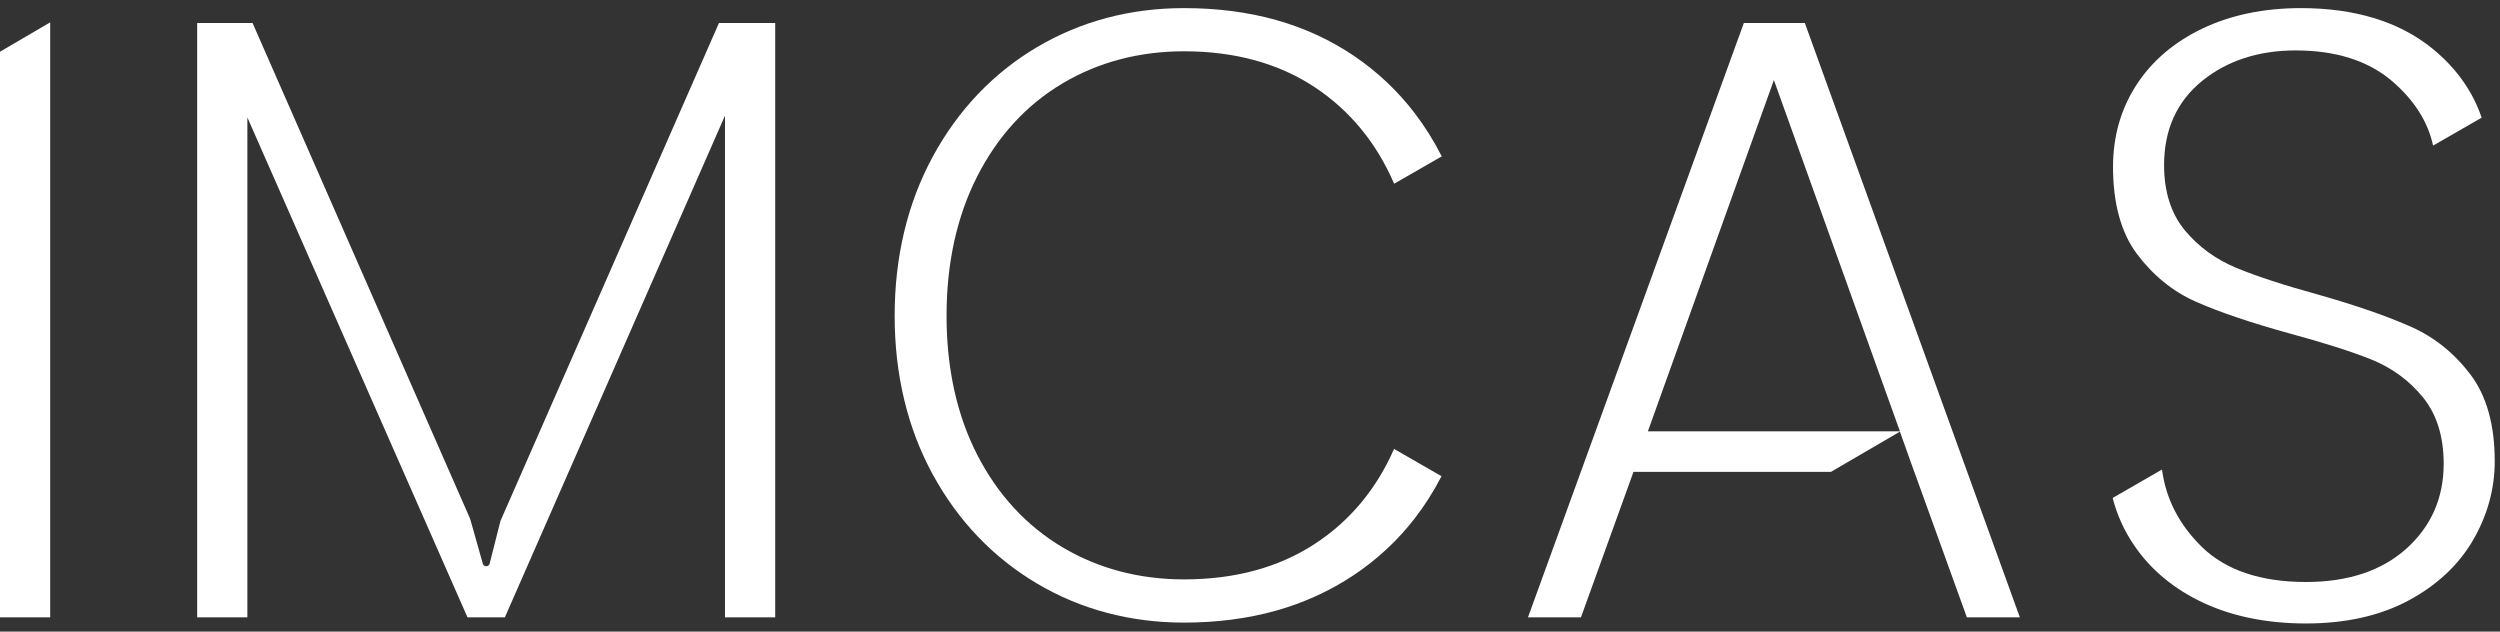 <?xml version="1.0" encoding="UTF-8"?> <svg xmlns="http://www.w3.org/2000/svg" width="95" height="24" viewBox="0 0 95 24" fill="none"><rect x="0" y="0" width="95" height="24" fill="#333333" stroke="none"/><path d="M0 1.965V23.459H1.907V0.849L0 1.965Z" fill="white"></path><path d="M67.408 3.042L72.197 16.391H62.619L67.408 3.042ZM66.266 0.875L58.063 23.459H60.076L62.072 17.932H69.573L72.197 16.402L72.742 17.932H72.745L74.741 23.459H76.754L68.584 0.875H66.266Z" fill="white"></path><path d="M29.458 23.459V0.875H27.32L19.017 19.797L18.603 21.432C18.554 21.546 18.399 21.546 18.35 21.432L17.867 19.719L9.598 0.875H7.493V23.459H9.4V4.463L17.765 23.459H19.185L27.55 4.393V23.459H29.457H29.458Z" fill="white"></path><path d="M87.629 23.692C89.138 23.692 90.452 23.397 91.532 22.815C92.607 22.236 93.429 21.466 93.976 20.525C94.523 19.583 94.8 18.575 94.8 17.527C94.8 16.158 94.494 15.055 93.89 14.249C93.28 13.437 92.524 12.824 91.642 12.428C90.738 12.023 89.535 11.606 88.069 11.189C86.782 10.835 85.746 10.496 84.988 10.182C84.211 9.862 83.553 9.384 83.033 8.763C82.504 8.131 82.235 7.293 82.235 6.273C82.235 4.929 82.722 3.854 83.682 3.074C84.629 2.306 85.825 1.916 87.237 1.916C88.76 1.916 89.989 2.307 90.893 3.077C91.734 3.794 92.259 4.619 92.457 5.533L94.304 4.471C94.199 4.166 94.071 3.876 93.92 3.601C93.56 2.946 93.06 2.356 92.433 1.847C91.177 0.825 89.494 0.308 87.433 0.308C86.028 0.308 84.767 0.57 83.686 1.088C82.611 1.602 81.767 2.325 81.18 3.233C80.593 4.14 80.295 5.185 80.295 6.339C80.295 7.732 80.601 8.845 81.204 9.65C81.815 10.463 82.559 11.07 83.42 11.454C84.303 11.849 85.516 12.26 87.025 12.677C88.335 13.032 89.377 13.365 90.122 13.665C90.889 13.976 91.543 14.454 92.063 15.087C92.593 15.732 92.86 16.585 92.86 17.626C92.86 18.921 92.382 20.007 91.438 20.853C90.501 21.691 89.22 22.116 87.63 22.116C85.906 22.116 84.573 21.666 83.668 20.78C82.811 19.942 82.304 18.957 82.158 17.854H82.136L80.281 18.922C80.447 19.57 80.724 20.181 81.112 20.745C81.743 21.665 82.625 22.394 83.734 22.91C84.848 23.428 86.159 23.692 87.629 23.692Z" fill="white"></path><path d="M51.45 2.123C50.561 1.521 49.568 1.064 48.499 0.762C47.427 0.46 46.248 0.308 44.996 0.308C42.946 0.308 41.064 0.809 39.399 1.796C37.735 2.783 36.406 4.182 35.446 5.95C34.485 7.722 33.997 9.758 33.997 12C33.997 14.241 34.485 16.271 35.446 18.032C36.406 19.79 37.736 21.183 39.399 22.17C41.063 23.157 42.945 23.659 44.996 23.659C46.238 23.659 47.41 23.506 48.479 23.208C49.546 22.909 50.541 22.455 51.436 21.859C52.331 21.263 53.112 20.536 53.762 19.696C54.14 19.207 54.479 18.672 54.777 18.096L52.974 17.058C52.306 18.585 51.292 19.801 49.958 20.671C48.593 21.564 46.922 22.017 44.996 22.017C43.29 22.017 41.732 21.605 40.367 20.792C39 19.977 37.913 18.797 37.136 17.285C36.362 15.777 35.969 13.999 35.969 12C35.969 10.001 36.362 8.217 37.136 6.699C37.913 5.174 39 3.989 40.367 3.174C41.732 2.361 43.29 1.949 44.996 1.949C46.922 1.949 48.592 2.408 49.959 3.313C51.293 4.196 52.307 5.428 52.975 6.977H52.986L54.786 5.942C54.486 5.353 54.145 4.806 53.764 4.307C53.118 3.46 52.339 2.724 51.45 2.123Z" fill="white"></path></svg> 